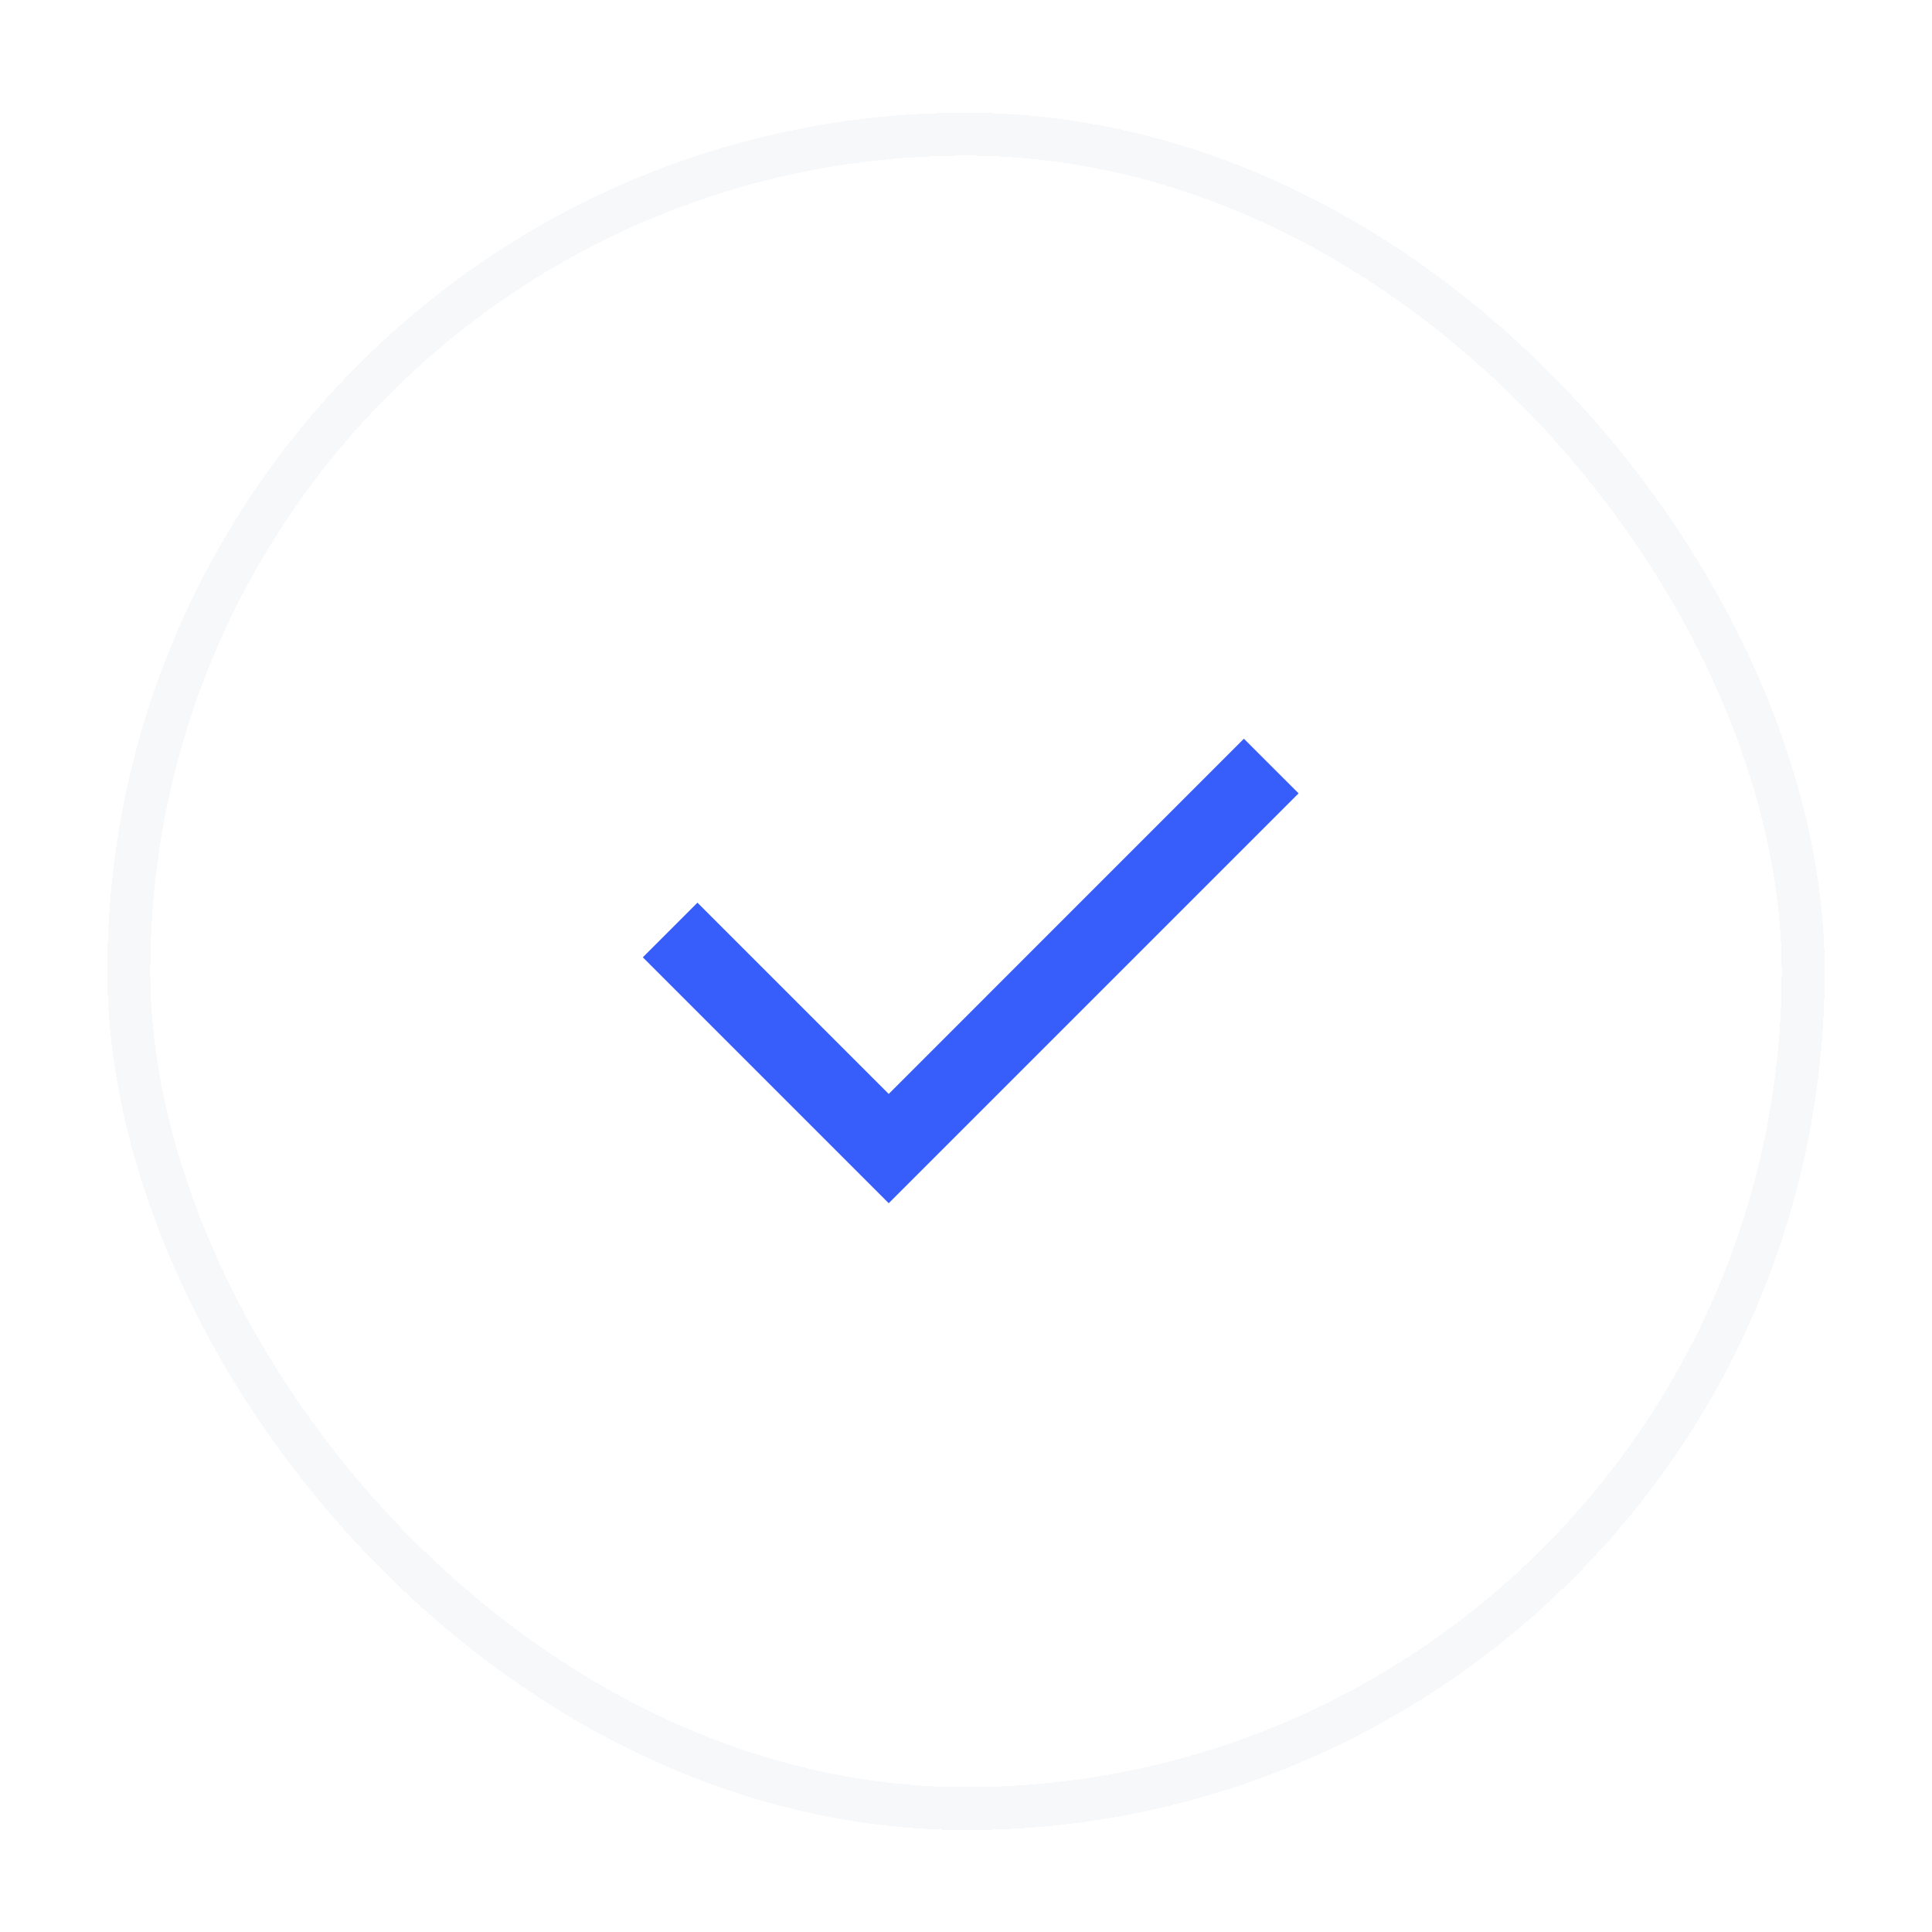 <svg width="36" height="36" viewBox="0 0 36 36" fill="none" xmlns="http://www.w3.org/2000/svg">
<g filter="url(#filter0_d_3717_12368)">
<rect x="2" y="0.5" width="32" height="32" rx="16" fill="white" shape-rendering="crispEdges"/>
<rect x="2.4" y="0.9" width="31.2" height="31.2" rx="15.6" stroke="#F6F8FA" stroke-width="0.8" shape-rendering="crispEdges"/>
<path d="M16.56 18.784L23.178 12.165L24.197 13.183L16.56 20.82L11.978 16.238L12.996 15.22L16.56 18.784Z" fill="#375DFB"/>
</g>
<defs>
<filter id="filter0_d_3717_12368" x="0.4" y="0.5" width="35.2" height="35.2" filterUnits="userSpaceOnUse" color-interpolation-filters="sRGB">
<feFlood flood-opacity="0" result="BackgroundImageFix"/>
<feColorMatrix in="SourceAlpha" type="matrix" values="0 0 0 0 0 0 0 0 0 0 0 0 0 0 0 0 0 0 127 0" result="hardAlpha"/>
<feOffset dy="1.6"/>
<feGaussianBlur stdDeviation="0.8"/>
<feComposite in2="hardAlpha" operator="out"/>
<feColorMatrix type="matrix" values="0 0 0 0 0 0 0 0 0 0 0 0 0 0 0 0 0 0 0.05 0"/>
<feBlend mode="normal" in2="BackgroundImageFix" result="effect1_dropShadow_3717_12368"/>
<feBlend mode="normal" in="SourceGraphic" in2="effect1_dropShadow_3717_12368" result="shape"/>
</filter>
</defs>
</svg>
